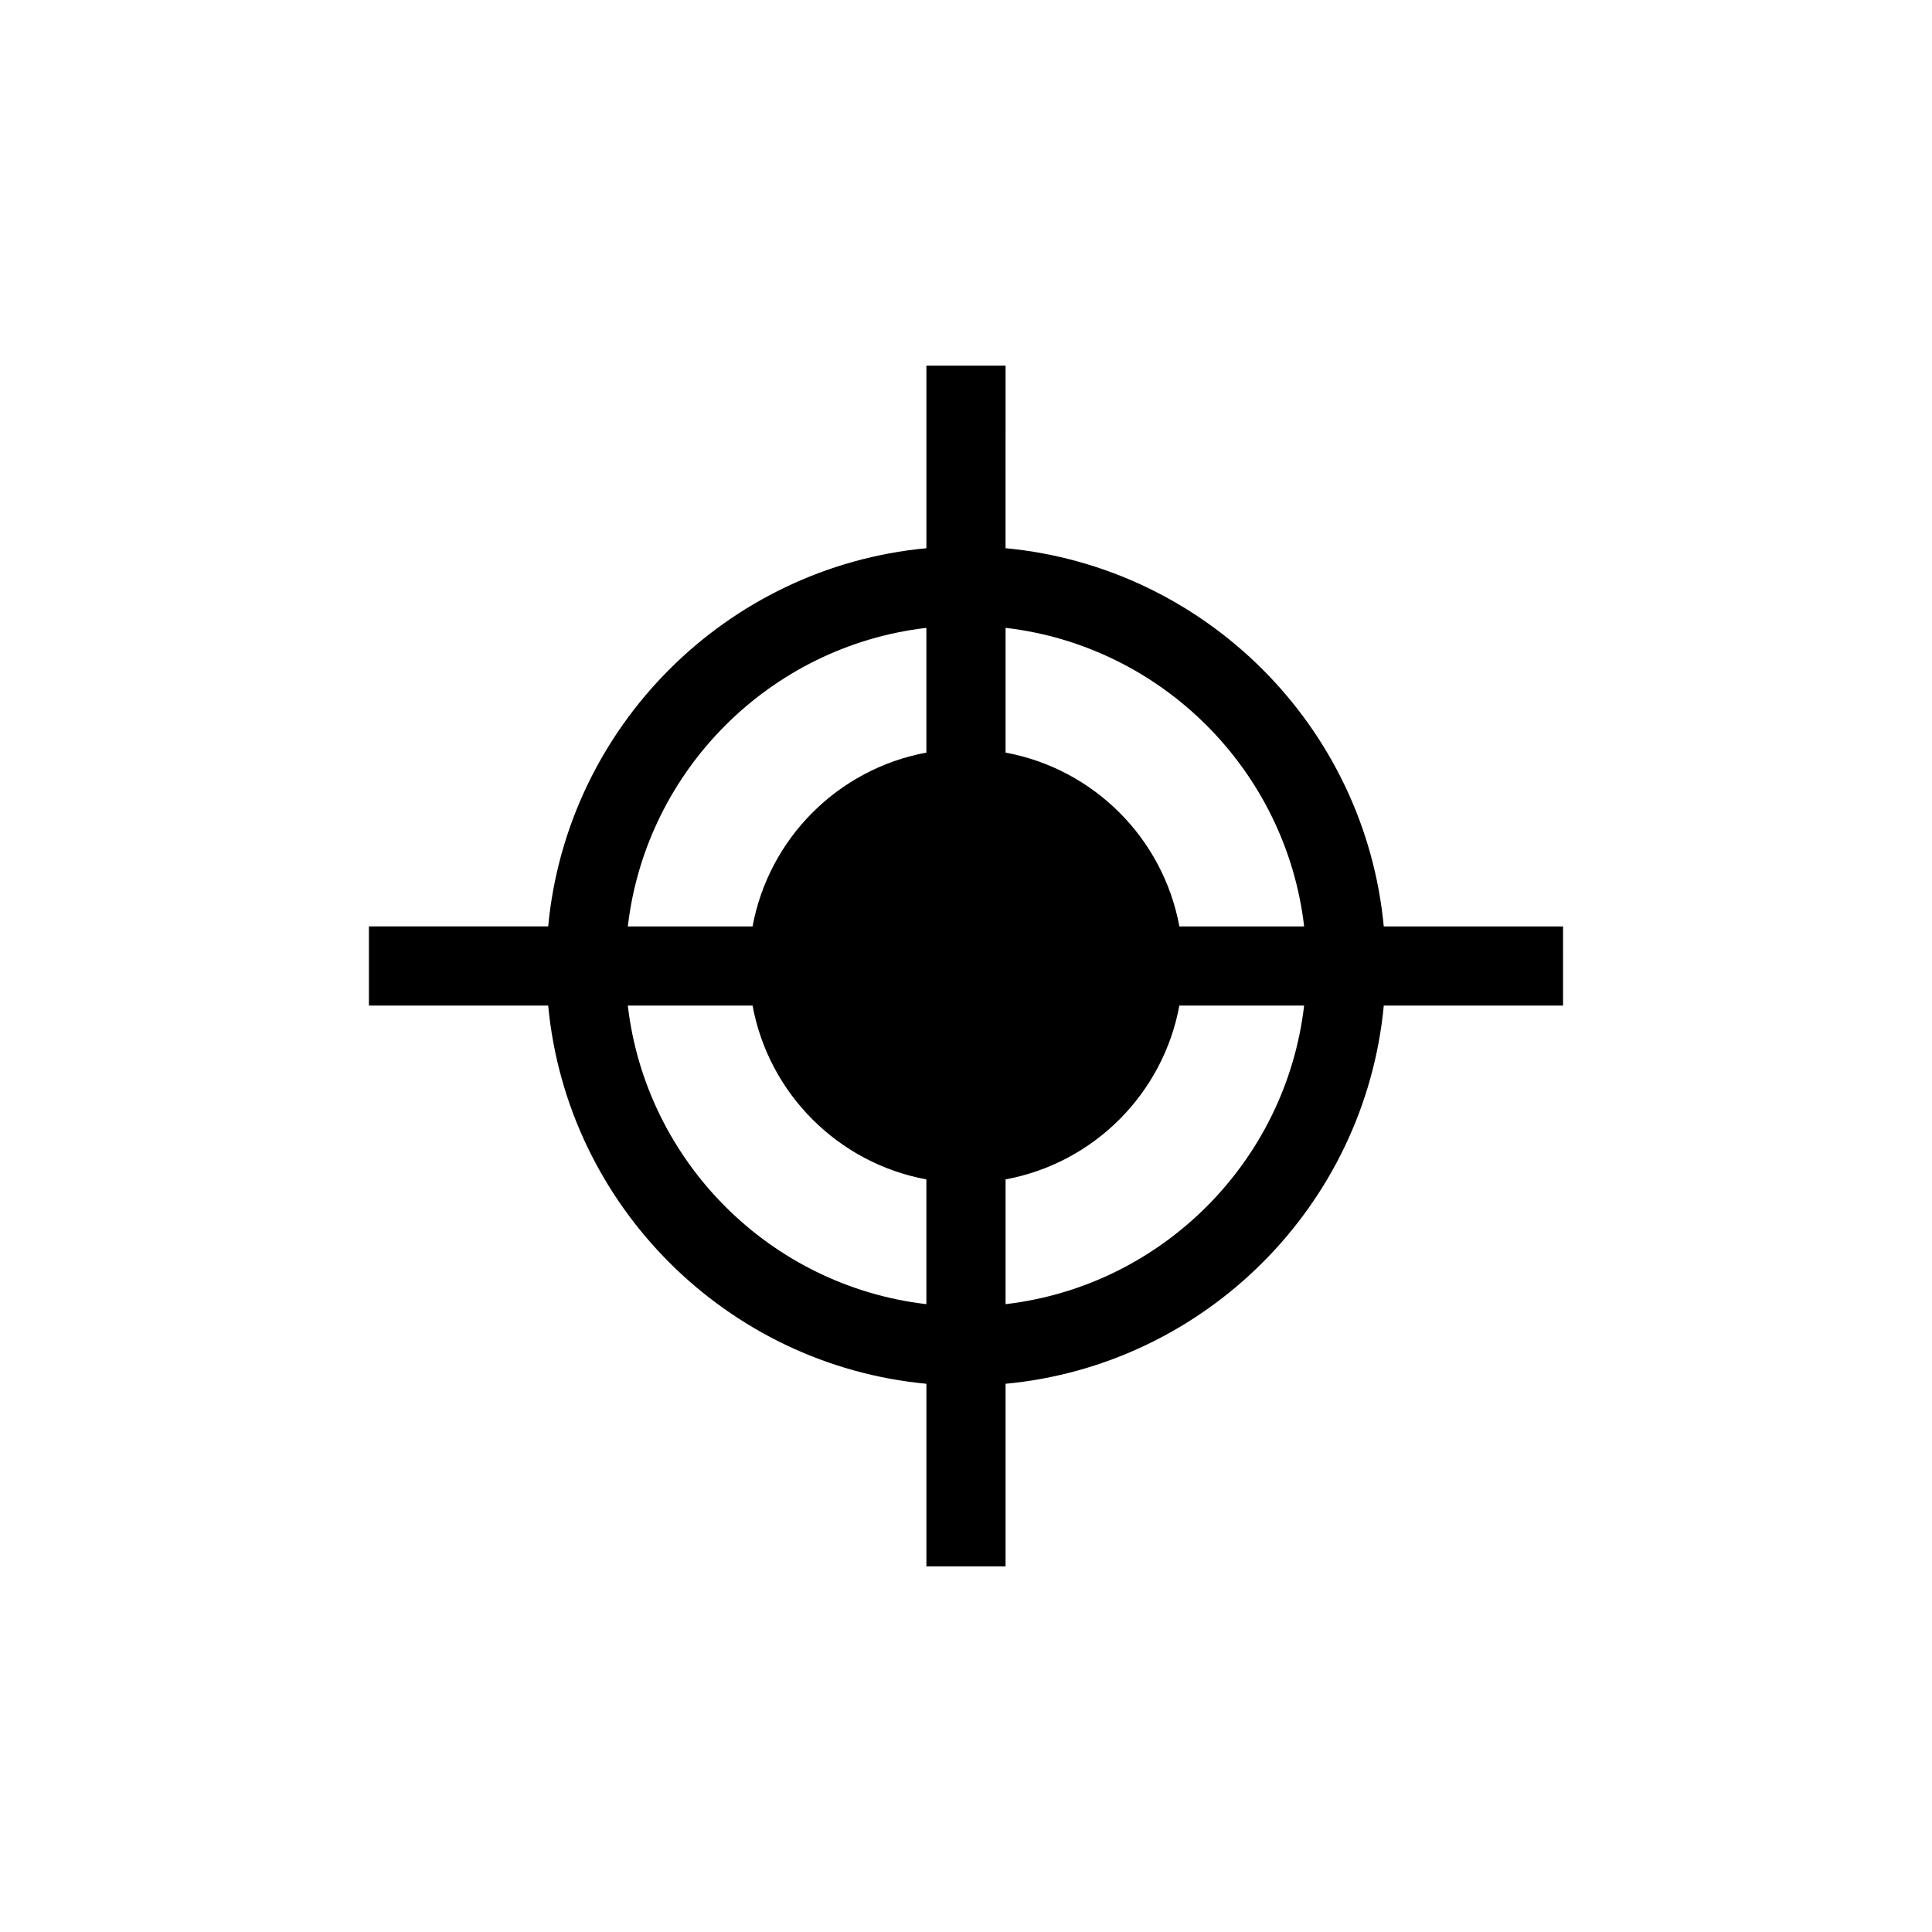 <?xml version="1.0" encoding="UTF-8"?>
<!-- Uploaded to: SVG Repo, www.svgrepo.com, Generator: SVG Repo Mixer Tools -->
<svg fill="#000000" width="800px" height="800px" version="1.1" viewBox="144 144 512 512" xmlns="http://www.w3.org/2000/svg">
 <path d="m558.22 389.51h-47.508c-4.984-52.973-47.254-95.242-100.23-100.23l0.004-48.379h-20.98v48.383c-52.977 4.977-95.25 47.254-100.23 100.22h-47.508v20.98h47.508c4.981 52.969 47.254 95.242 100.23 100.23v48.383h20.98v-48.383c52.969-4.984 95.242-47.258 100.23-100.23h47.508zm-68.609 0h-33.062c-4.309-23.359-22.695-41.75-46.062-46.062v-33.062c41.387 4.816 74.305 37.734 79.125 79.125zm-100.11-79.121v33.062c-23.363 4.309-41.75 22.699-46.062 46.059h-33.062c4.816-41.391 37.734-74.309 79.125-79.121zm-79.125 100.1h33.062c4.309 23.363 22.699 41.75 46.062 46.062v33.062c-41.391-4.816-74.309-37.734-79.125-79.125zm100.11 79.125v-33.062c23.359-4.312 41.75-22.699 46.055-46.062h33.062c-4.816 41.391-37.734 74.309-79.117 79.125z"/>
</svg>